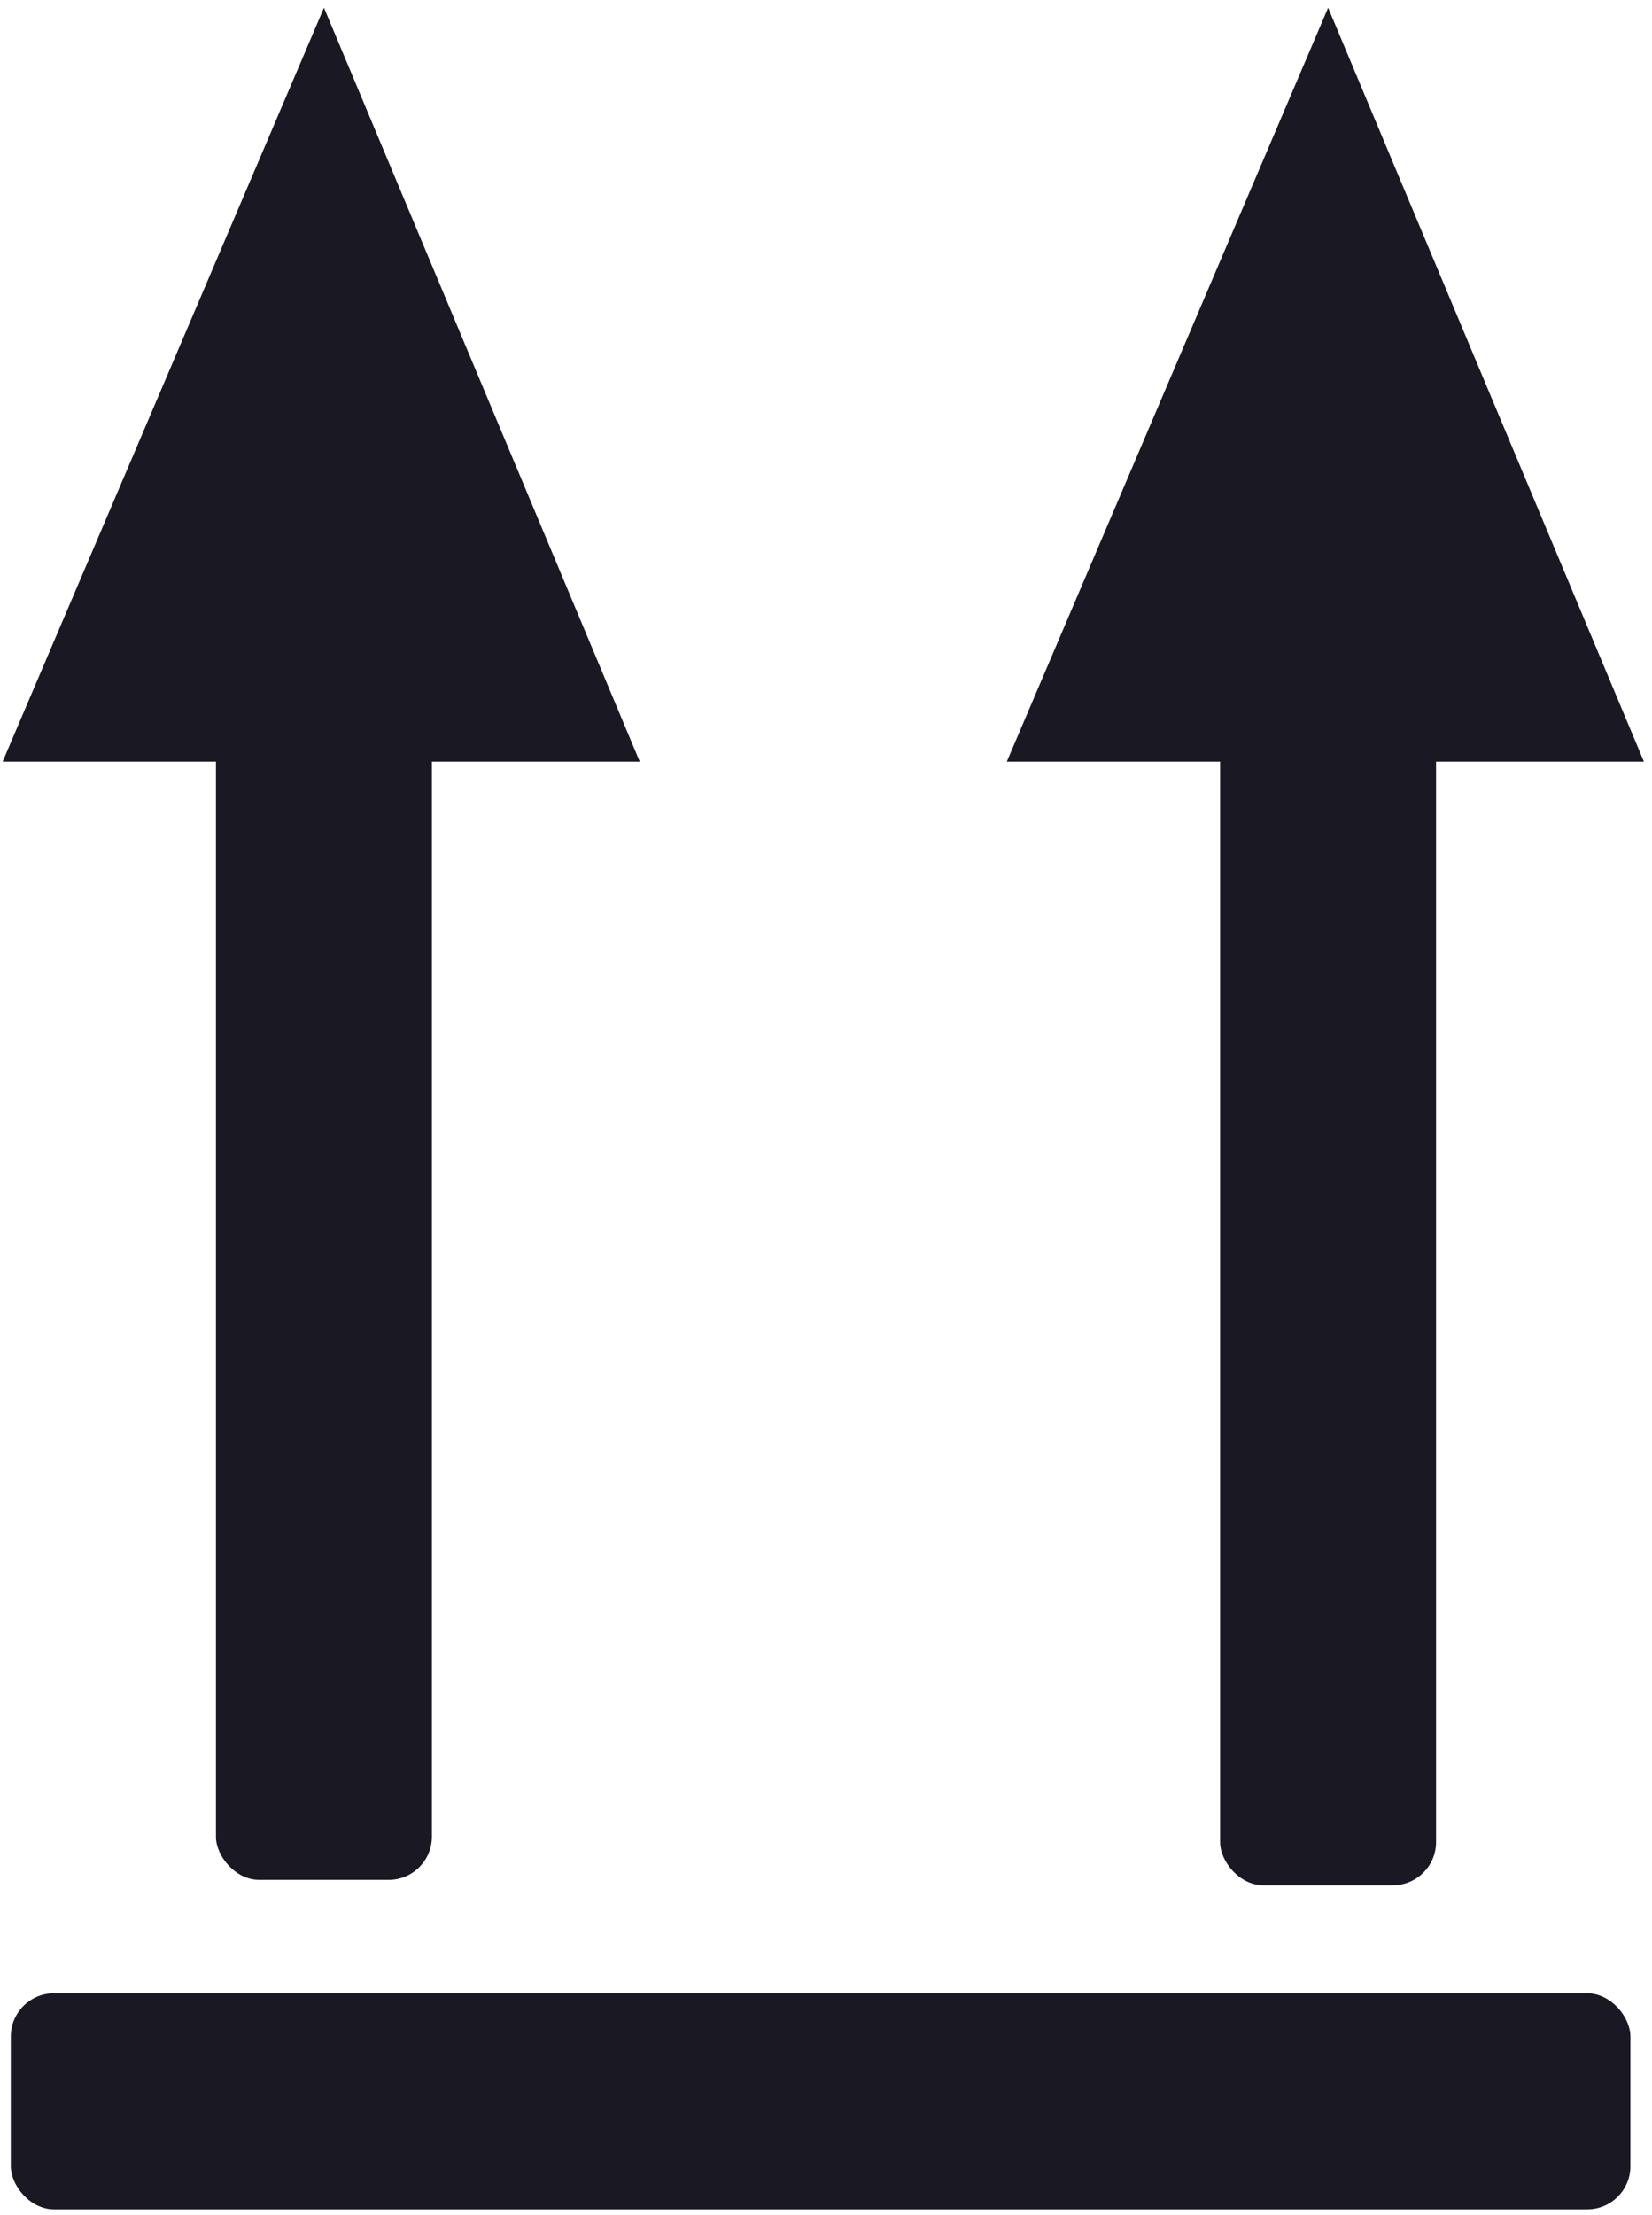 <?xml version="1.0" encoding="UTF-8"?> <svg xmlns="http://www.w3.org/2000/svg" width="153" height="205" viewBox="0 0 153 205" fill="none"> <path d="M1 70L30 2L58.5 70H1Z" fill="#191823" stroke="#191823"></path> <rect x="20" y="66" width="20" height="108" rx="4" fill="#191823"></rect> <g style="mix-blend-mode:difference"> <path d="M94 70L123 2L151.5 70H94Z" fill="#191823"></path> <path d="M94 70L123 2L151.5 70H94Z" stroke="#191823"></path> </g> <rect x="113" y="59.5" width="20" height="115" rx="4" fill="#191823"></rect> <rect x="1" y="184.5" width="150" height="20" rx="4" fill="#191823"></rect> </svg> 